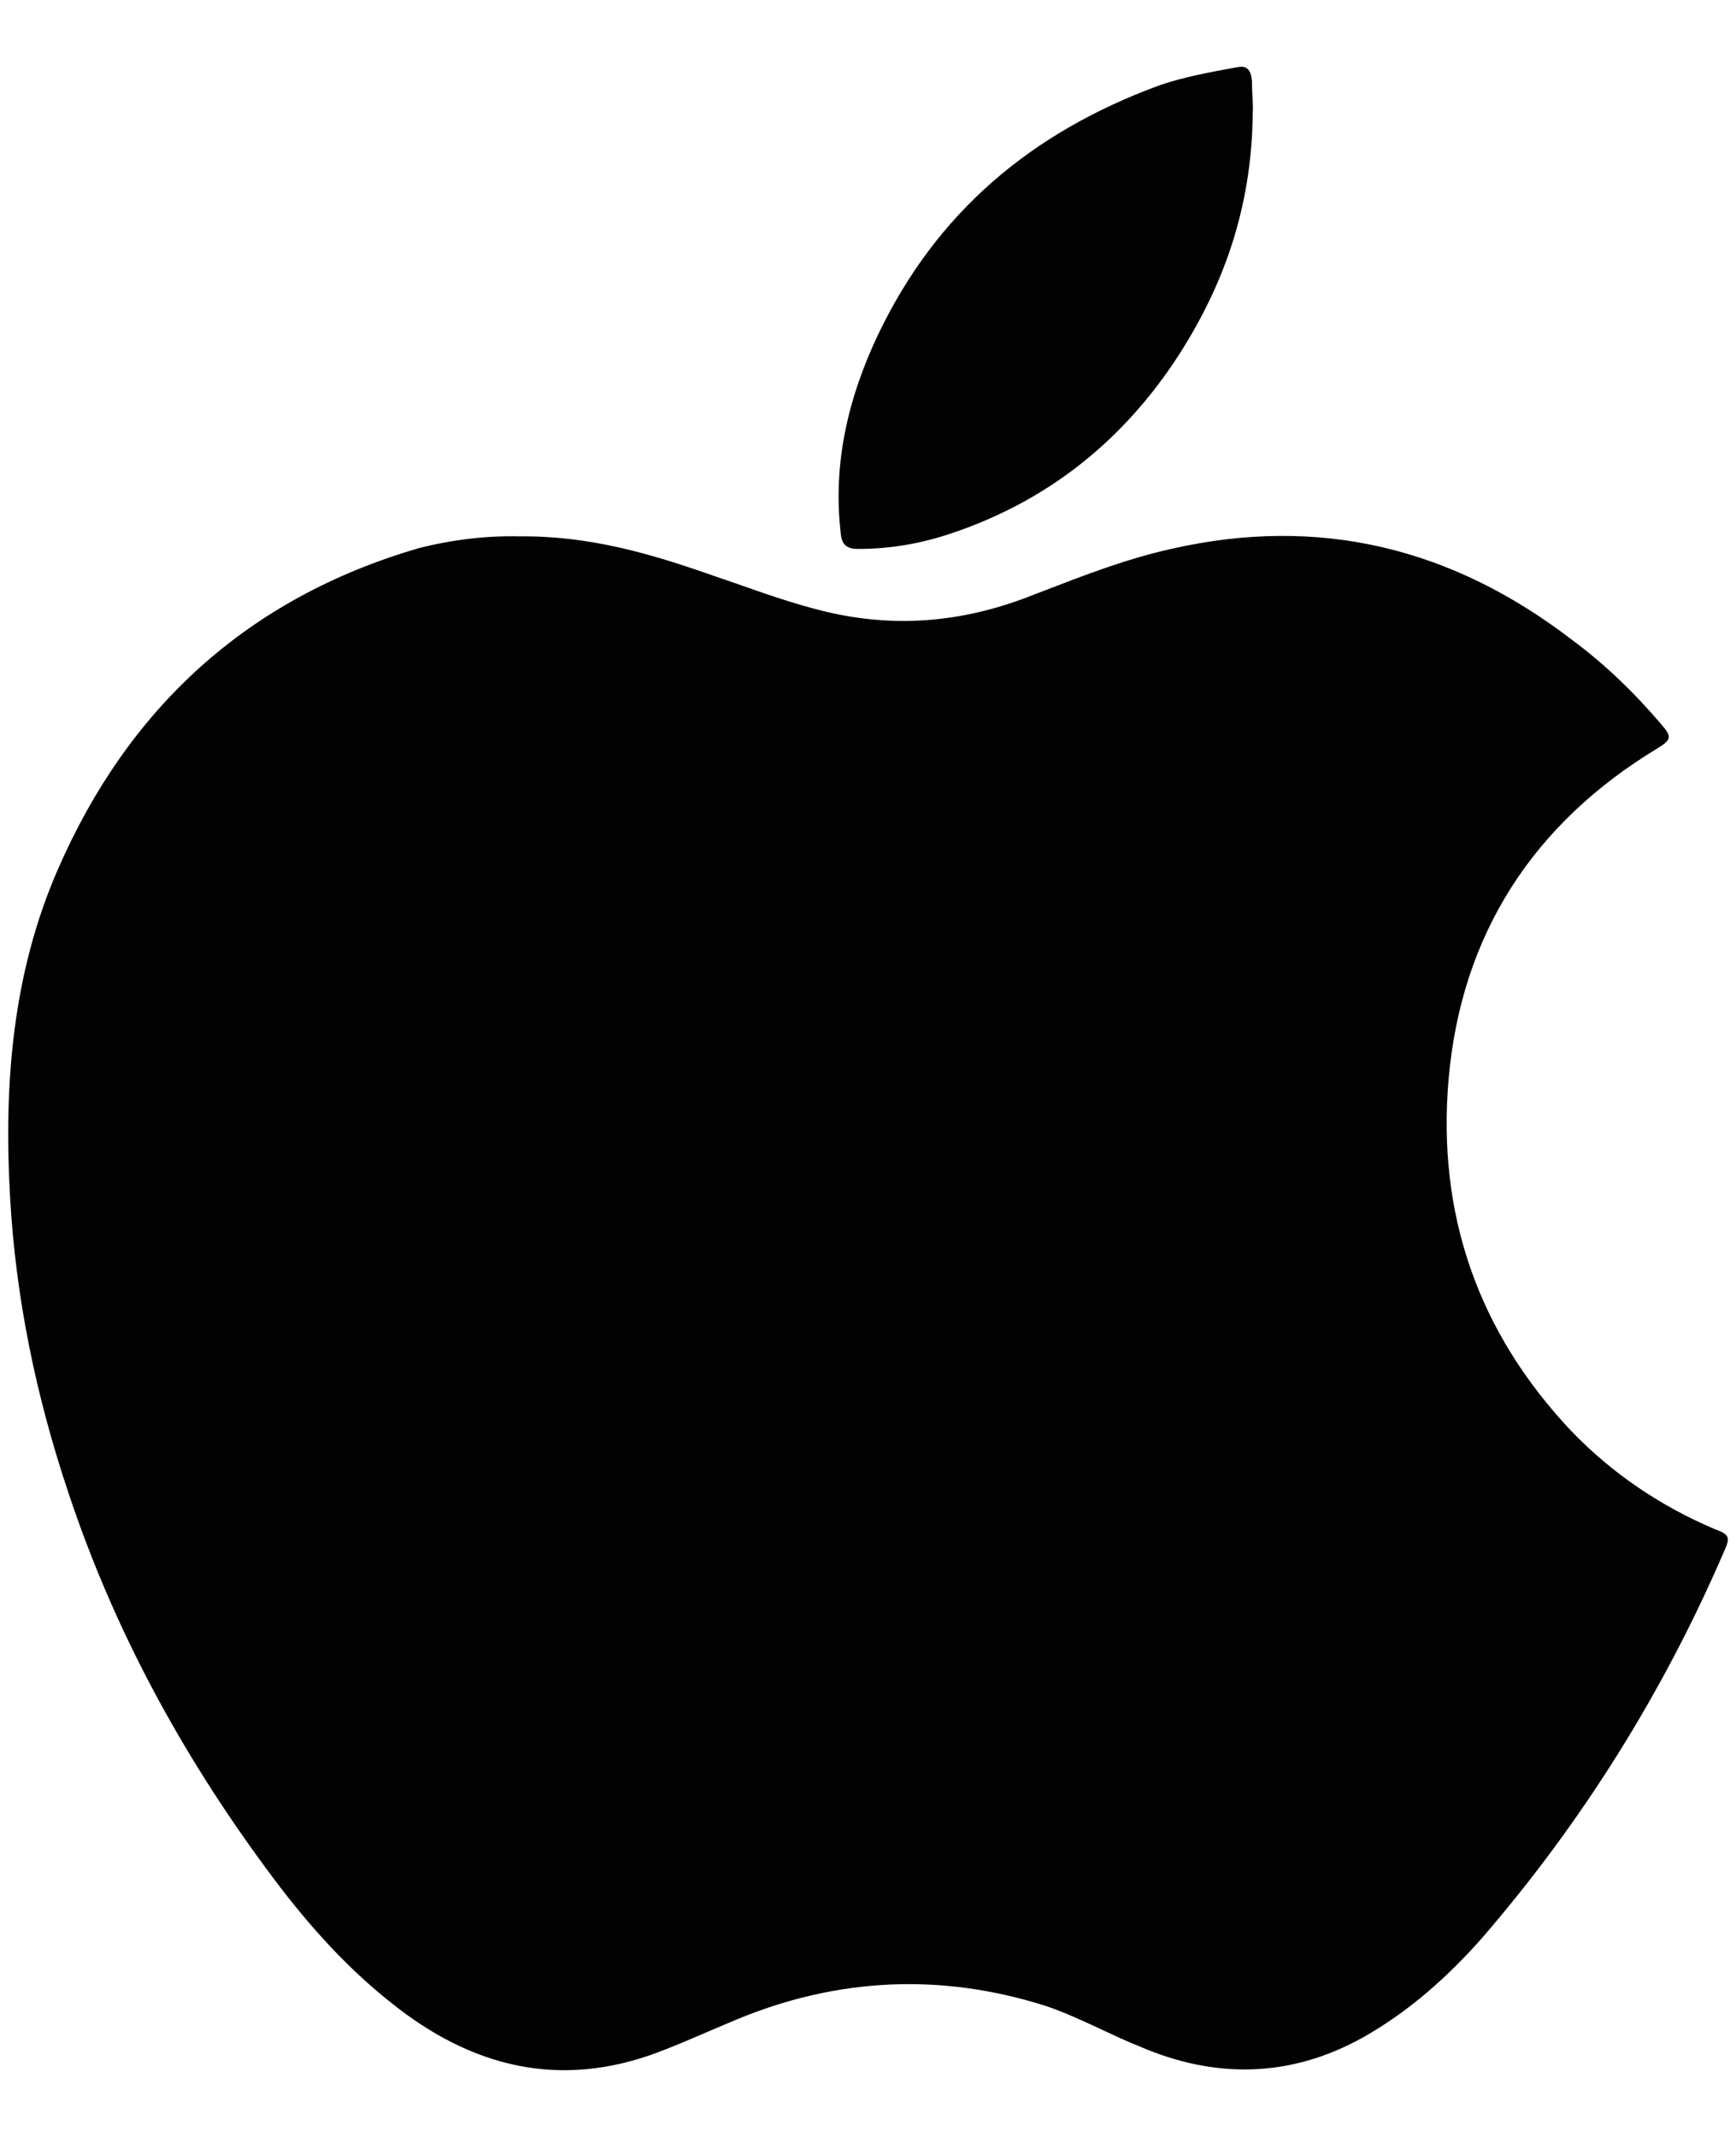 <svg width="13" height="16" viewBox="0 0 13 16" fill="none" xmlns="http://www.w3.org/2000/svg">
<path fill-rule="evenodd" clip-rule="evenodd" d="M8.788 2.718C9.156 2.167 9.375 1.563 9.381 0.846C9.384 0.82 9.382 0.776 9.379 0.726C9.377 0.687 9.375 0.645 9.375 0.604C9.369 0.544 9.351 0.485 9.268 0.503L9.249 0.506C9.059 0.541 8.865 0.576 8.682 0.639C7.728 0.989 7.012 1.587 6.573 2.511C6.354 2.973 6.236 3.464 6.295 3.985C6.301 4.074 6.336 4.11 6.425 4.11C6.656 4.11 6.875 4.074 7.095 4.003C7.805 3.772 8.368 3.34 8.788 2.718ZM5.329 4.306C4.873 4.146 4.411 4.01 3.889 4.016C3.652 4.01 3.392 4.039 3.137 4.104C1.852 4.478 0.958 5.301 0.431 6.515C0.093 7.291 0.028 8.12 0.075 8.955C0.117 9.719 0.271 10.459 0.514 11.182C0.851 12.195 1.355 13.124 1.988 13.983C2.261 14.356 2.563 14.706 2.93 14.996C3.528 15.476 4.186 15.642 4.92 15.369C5.047 15.321 5.171 15.268 5.296 15.214C5.37 15.183 5.444 15.151 5.518 15.12C6.276 14.806 7.052 14.771 7.834 15.02C7.975 15.068 8.108 15.13 8.241 15.192C8.337 15.237 8.433 15.282 8.533 15.322C9.095 15.565 9.658 15.559 10.203 15.257C10.552 15.061 10.848 14.795 11.103 14.505C11.849 13.64 12.454 12.674 12.909 11.62C12.957 11.514 12.957 11.49 12.838 11.448C12.436 11.277 12.074 11.034 11.766 10.714C11.068 9.974 10.76 9.091 10.848 8.078C10.943 6.995 11.482 6.165 12.412 5.603C12.519 5.538 12.519 5.514 12.442 5.425C12.24 5.188 12.021 4.975 11.772 4.791C10.878 4.104 9.883 3.856 8.77 4.11C8.436 4.184 8.122 4.306 7.806 4.428C7.768 4.442 7.73 4.457 7.692 4.472C7.194 4.661 6.697 4.703 6.176 4.578C5.952 4.523 5.736 4.448 5.521 4.372C5.457 4.35 5.393 4.328 5.329 4.306Z" fill="#020203"/>
</svg>
